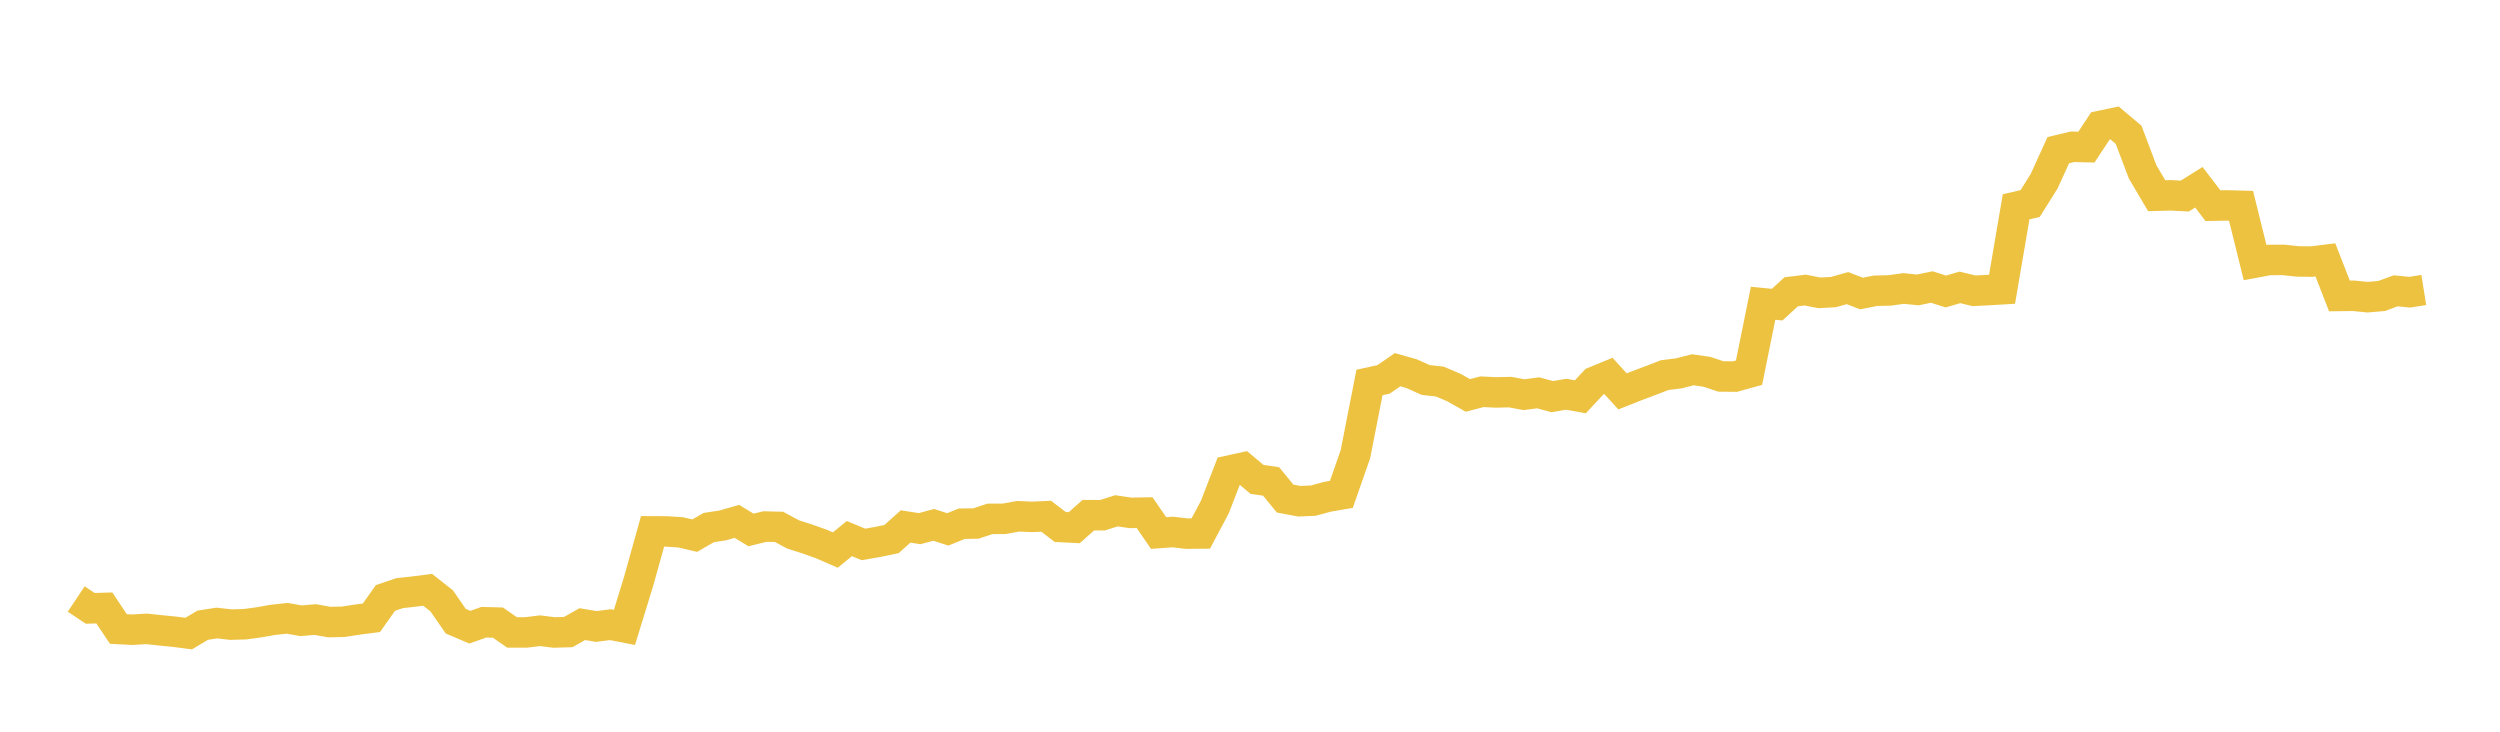 <svg width="164" height="48" xmlns="http://www.w3.org/2000/svg" xmlns:xlink="http://www.w3.org/1999/xlink"><path fill="none" stroke="rgb(237,194,64)" stroke-width="2" d="M5,39.295L5.922,39.909L6.844,39.881L7.766,41.261L8.689,41.31L9.611,41.253L10.533,41.352L11.455,41.443L12.377,41.563L13.299,41.014L14.222,40.871L15.144,40.975L16.066,40.949L16.988,40.824L17.91,40.661L18.832,40.562L19.754,40.721L20.677,40.642L21.599,40.807L22.521,40.788L23.443,40.645L24.365,40.526L25.287,39.224L26.21,38.911L27.132,38.809L28.054,38.691L28.976,39.418L29.898,40.75L30.82,41.143L31.743,40.818L32.665,40.843L33.587,41.487L34.509,41.487L35.431,41.375L36.353,41.491L37.275,41.463L38.198,40.943L39.12,41.097L40.042,40.978L40.964,41.157L41.886,38.162L42.808,34.858L43.731,34.862L44.653,34.923L45.575,35.139L46.497,34.607L47.419,34.466L48.341,34.201L49.263,34.765L50.186,34.541L51.108,34.565L52.03,35.061L52.952,35.354L53.874,35.682L54.796,36.083L55.719,35.331L56.641,35.714L57.563,35.554L58.485,35.363L59.407,34.536L60.329,34.679L61.251,34.431L62.174,34.727L63.096,34.355L64.018,34.344L64.94,34.038L65.862,34.035L66.784,33.867L67.707,33.906L68.629,33.864L69.551,34.569L70.473,34.616L71.395,33.796L72.317,33.799L73.24,33.509L74.162,33.645L75.084,33.628L76.006,34.968L76.928,34.899L77.85,35.007L78.772,34.998L79.695,33.259L80.617,30.876L81.539,30.675L82.461,31.449L83.383,31.582L84.305,32.706L85.228,32.881L86.15,32.841L87.072,32.59L87.994,32.432L88.916,29.794L89.838,25.091L90.76,24.888L91.683,24.253L92.605,24.514L93.527,24.929L94.449,25.029L95.371,25.422L96.293,25.94L97.216,25.699L98.138,25.743L99.06,25.723L99.982,25.891L100.904,25.77L101.826,26.02L102.749,25.862L103.671,26.029L104.593,25.041L105.515,24.661L106.437,25.674L107.359,25.309L108.281,24.964L109.204,24.607L110.126,24.493L111.048,24.256L111.97,24.389L112.892,24.696L113.814,24.704L114.737,24.448L115.659,19.894L116.581,19.985L117.503,19.141L118.425,19.028L119.347,19.211L120.269,19.161L121.192,18.901L122.114,19.256L123.036,19.073L123.958,19.053L124.88,18.923L125.802,19.02L126.725,18.829L127.647,19.123L128.569,18.852L129.491,19.076L130.413,19.03L131.335,18.975L132.257,13.566L133.18,13.351L134.102,11.876L135.024,9.85L135.946,9.63L136.868,9.65L137.79,8.257L138.713,8.064L139.635,8.841L140.557,11.276L141.479,12.839L142.401,12.814L143.323,12.861L144.246,12.285L145.168,13.491L146.09,13.476L147.012,13.501L147.934,17.226L148.856,17.054L149.778,17.049L150.701,17.148L151.623,17.161L152.545,17.048L153.467,19.414L154.389,19.403L155.311,19.495L156.234,19.417L157.156,19.078L158.078,19.169L159,19.022"></path></svg>
